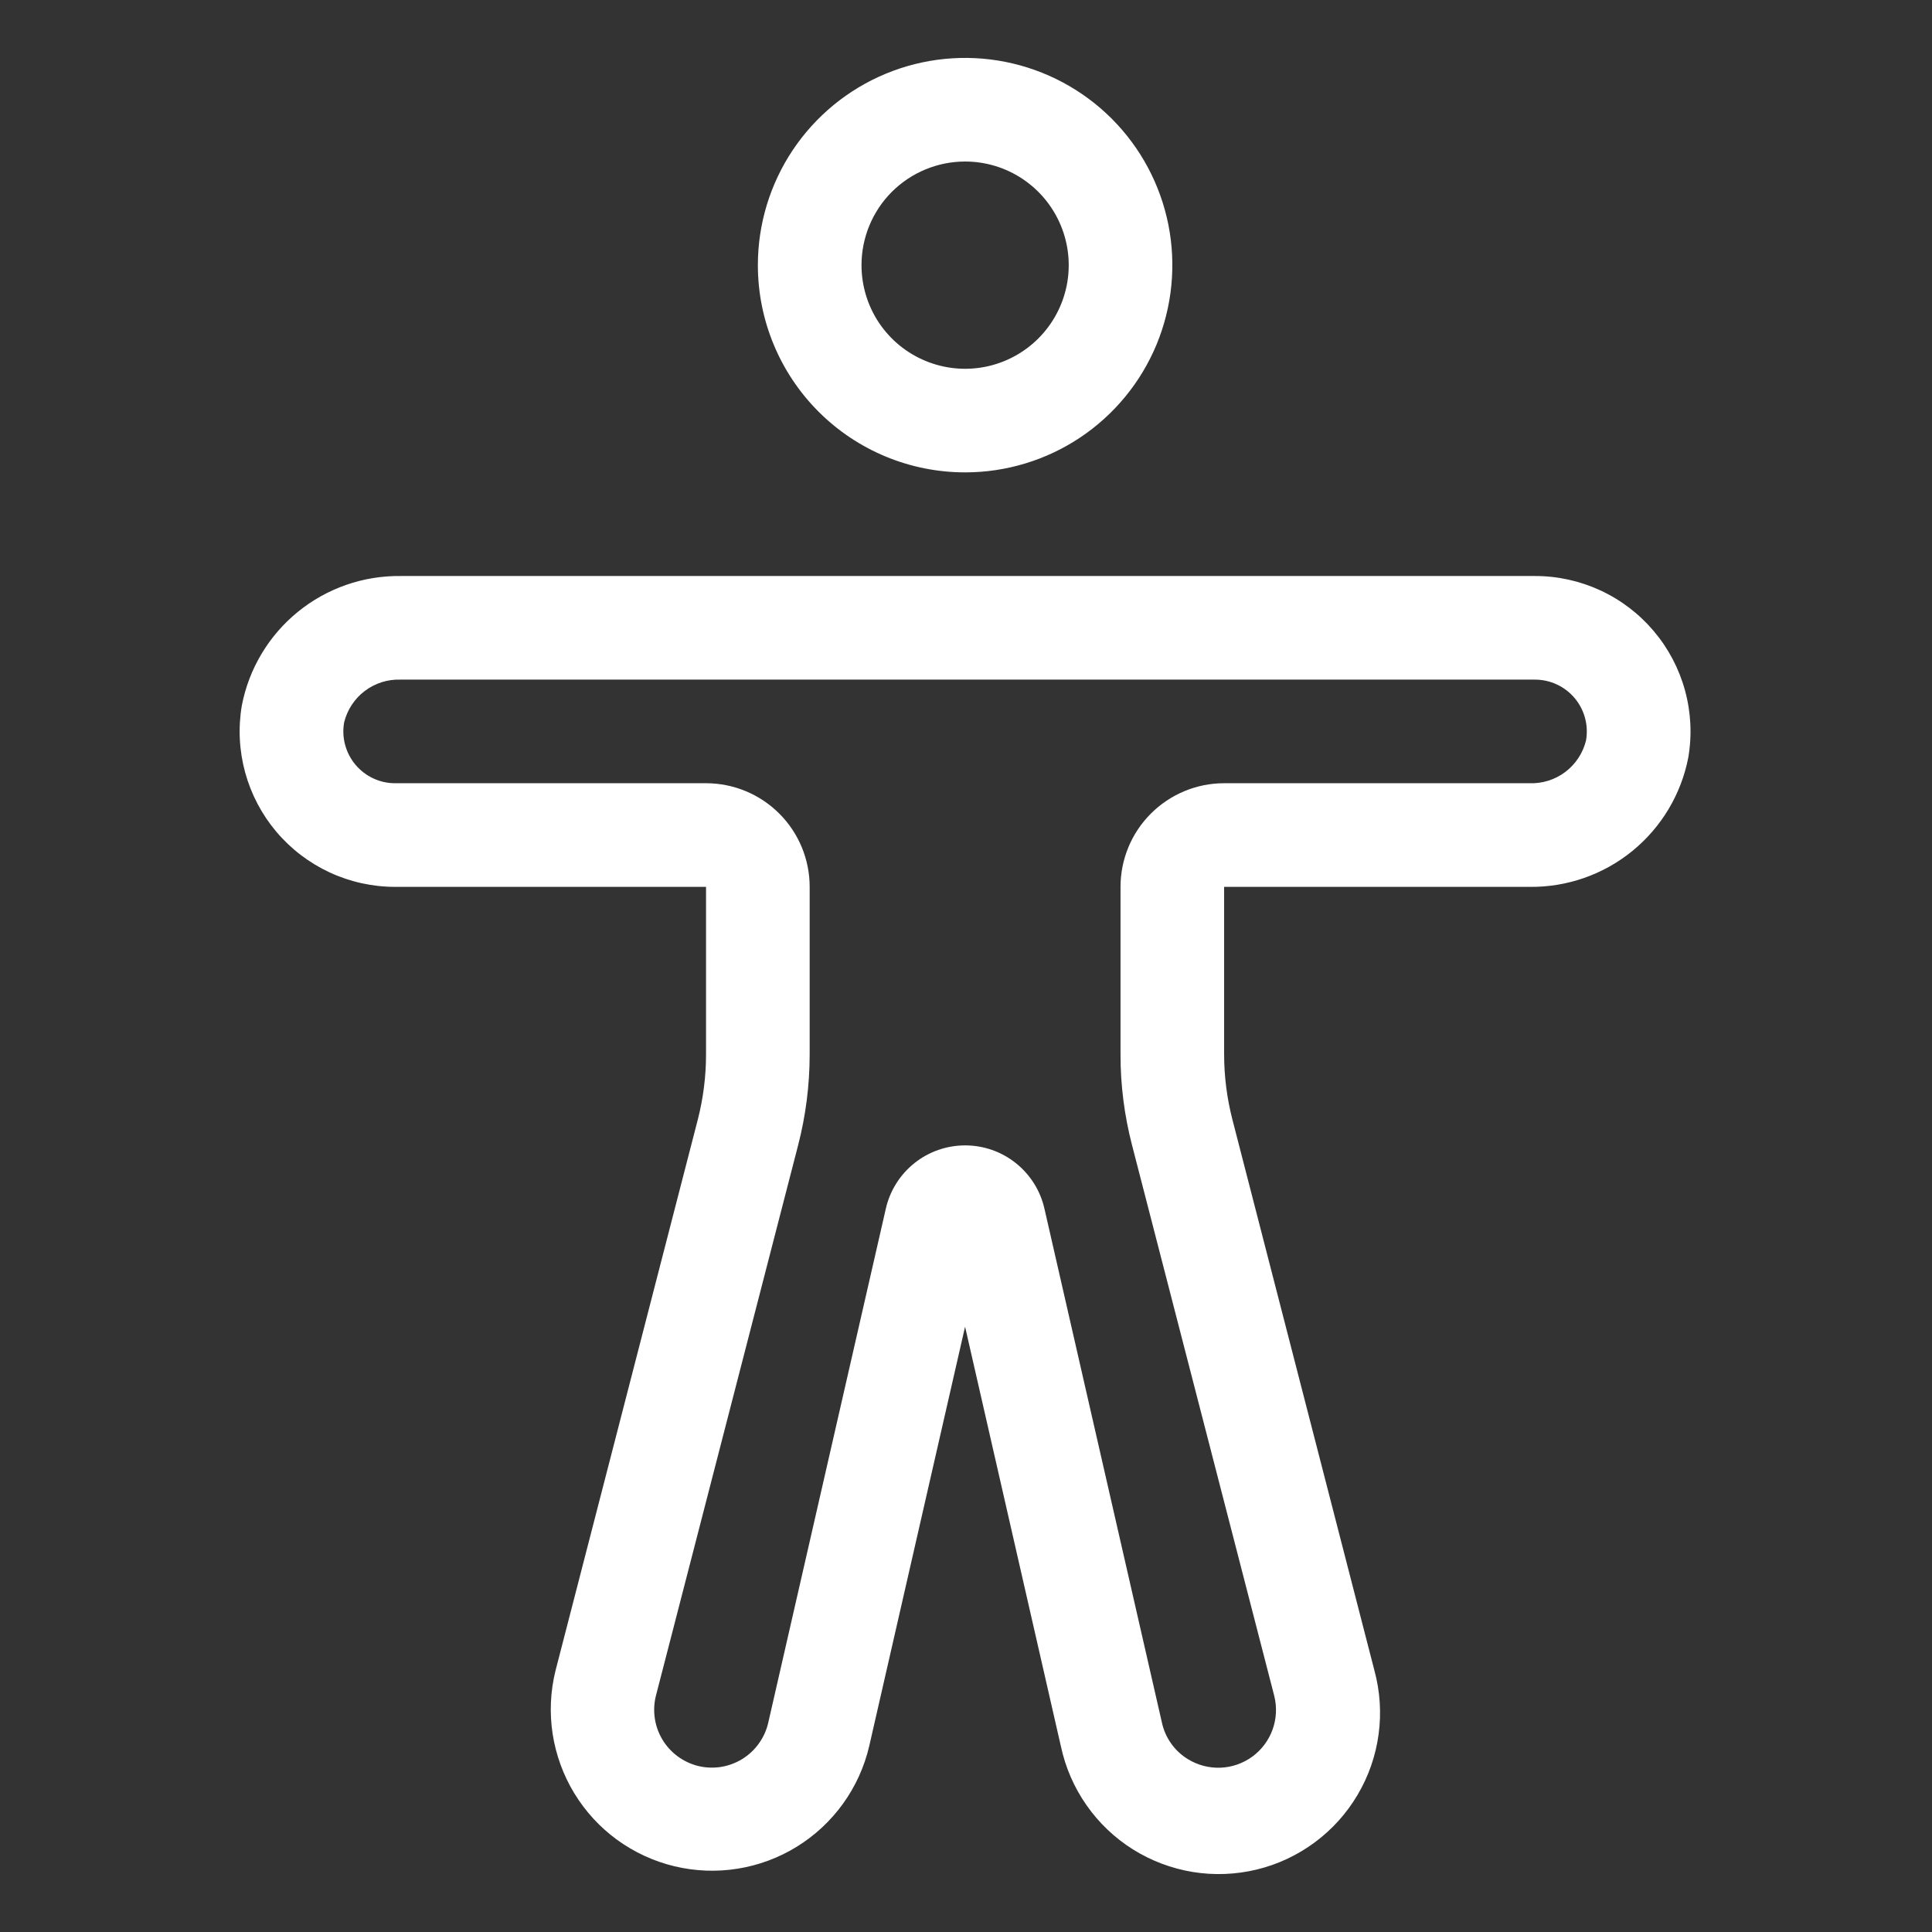 <svg xmlns="http://www.w3.org/2000/svg" fill="none" viewBox="0 0 48 48" height="48" width="48">
<rect x="0" y="0" width="48" height="48" fill="#333333" stroke="none"/>
<path fill="white" d="M23.978 11.736C24.996 11.736 25.992 11.434 26.838 10.869C27.685 10.303 28.345 9.499 28.735 8.558C29.124 7.617 29.226 6.582 29.028 5.583C28.829 4.584 28.339 3.667 27.619 2.947C26.898 2.227 25.981 1.737 24.982 1.538C23.984 1.339 22.948 1.441 22.008 1.831C21.067 2.221 20.263 2.881 19.697 3.727C19.131 4.574 18.829 5.569 18.829 6.588C18.829 7.953 19.372 9.263 20.337 10.228C21.303 11.194 22.612 11.736 23.978 11.736ZM23.978 4.013C24.487 4.013 24.985 4.164 25.408 4.447C25.831 4.73 26.161 5.132 26.356 5.603C26.551 6.073 26.602 6.591 26.503 7.09C26.403 7.589 26.158 8.048 25.798 8.408C25.438 8.768 24.98 9.013 24.48 9.113C23.981 9.212 23.463 9.161 22.993 8.966C22.522 8.771 22.12 8.441 21.837 8.018C21.555 7.595 21.404 7.097 21.404 6.588C21.404 5.905 21.675 5.25 22.157 4.767C22.64 4.285 23.295 4.013 23.978 4.013Z"></path>
<path fill="white" d="M9.818 22.034H17.541V26.202C17.541 26.744 17.472 27.285 17.338 27.811L13.801 41.509C13.674 42.022 13.65 42.555 13.73 43.078C13.811 43.6 13.993 44.102 14.268 44.553C14.543 45.005 14.904 45.398 15.331 45.709C15.759 46.02 16.243 46.244 16.757 46.367C17.271 46.49 17.804 46.511 18.326 46.427C18.848 46.344 19.348 46.158 19.798 45.88C20.248 45.602 20.638 45.238 20.947 44.809C21.255 44.38 21.476 43.894 21.596 43.379L23.977 32.962L26.358 43.388C26.47 43.912 26.686 44.409 26.993 44.848C27.299 45.287 27.691 45.661 28.145 45.946C28.599 46.231 29.105 46.422 29.634 46.509C30.162 46.595 30.703 46.574 31.224 46.448C31.745 46.322 32.235 46.092 32.665 45.773C33.096 45.454 33.458 45.052 33.73 44.59C34.003 44.129 34.18 43.618 34.251 43.087C34.323 42.556 34.287 42.016 34.146 41.499L30.618 27.812C30.483 27.286 30.414 26.745 30.413 26.202V22.034H37.998C38.929 22.046 39.835 21.73 40.556 21.142C41.278 20.553 41.77 19.73 41.946 18.816C42.04 18.262 42.012 17.694 41.863 17.152C41.715 16.611 41.45 16.108 41.087 15.679C40.724 15.25 40.273 14.905 39.763 14.669C39.253 14.433 38.698 14.31 38.136 14.311H9.956C9.025 14.299 8.12 14.615 7.398 15.203C6.676 15.791 6.184 16.615 6.008 17.529C5.914 18.083 5.943 18.65 6.091 19.192C6.24 19.734 6.504 20.237 6.867 20.666C7.23 21.095 7.682 21.439 8.192 21.676C8.701 21.912 9.256 22.034 9.818 22.034ZM9.956 16.885H38.136C38.324 16.885 38.51 16.926 38.681 17.006C38.851 17.085 39.002 17.201 39.123 17.345C39.244 17.49 39.332 17.659 39.38 17.84C39.429 18.022 39.437 18.212 39.404 18.398C39.328 18.709 39.146 18.985 38.89 19.179C38.634 19.372 38.319 19.471 37.998 19.459H30.413C29.73 19.459 29.076 19.731 28.593 20.214C28.11 20.696 27.839 21.351 27.839 22.034V26.202C27.838 26.962 27.935 27.719 28.126 28.454L31.658 42.132C31.728 42.409 31.714 42.701 31.617 42.97C31.52 43.239 31.346 43.472 31.115 43.642C30.884 43.81 30.609 43.907 30.323 43.918C30.038 43.929 29.755 43.855 29.512 43.705C29.35 43.606 29.209 43.475 29.099 43.32C28.988 43.165 28.91 42.99 28.869 42.804L25.949 30.03C25.848 29.583 25.597 29.184 25.239 28.898C24.881 28.612 24.437 28.457 23.979 28.457C23.52 28.457 23.076 28.612 22.718 28.898C22.36 29.184 22.109 29.583 22.008 30.03L19.086 42.804C19.043 42.99 18.964 43.165 18.852 43.319C18.741 43.474 18.6 43.605 18.437 43.705C18.275 43.804 18.094 43.87 17.906 43.9C17.718 43.928 17.525 43.92 17.34 43.874C16.973 43.781 16.657 43.548 16.46 43.224C16.264 42.899 16.204 42.511 16.293 42.142L19.829 28.453C20.019 27.718 20.115 26.961 20.116 26.202V22.034C20.116 21.351 19.844 20.696 19.362 20.214C18.879 19.731 18.224 19.459 17.541 19.459H9.818C9.63 19.46 9.444 19.419 9.274 19.339C9.103 19.259 8.952 19.143 8.831 18.999C8.71 18.855 8.623 18.686 8.574 18.504C8.525 18.323 8.517 18.132 8.55 17.947C8.627 17.635 8.808 17.359 9.064 17.166C9.32 16.973 9.635 16.873 9.956 16.885Z"></path>
</svg>
